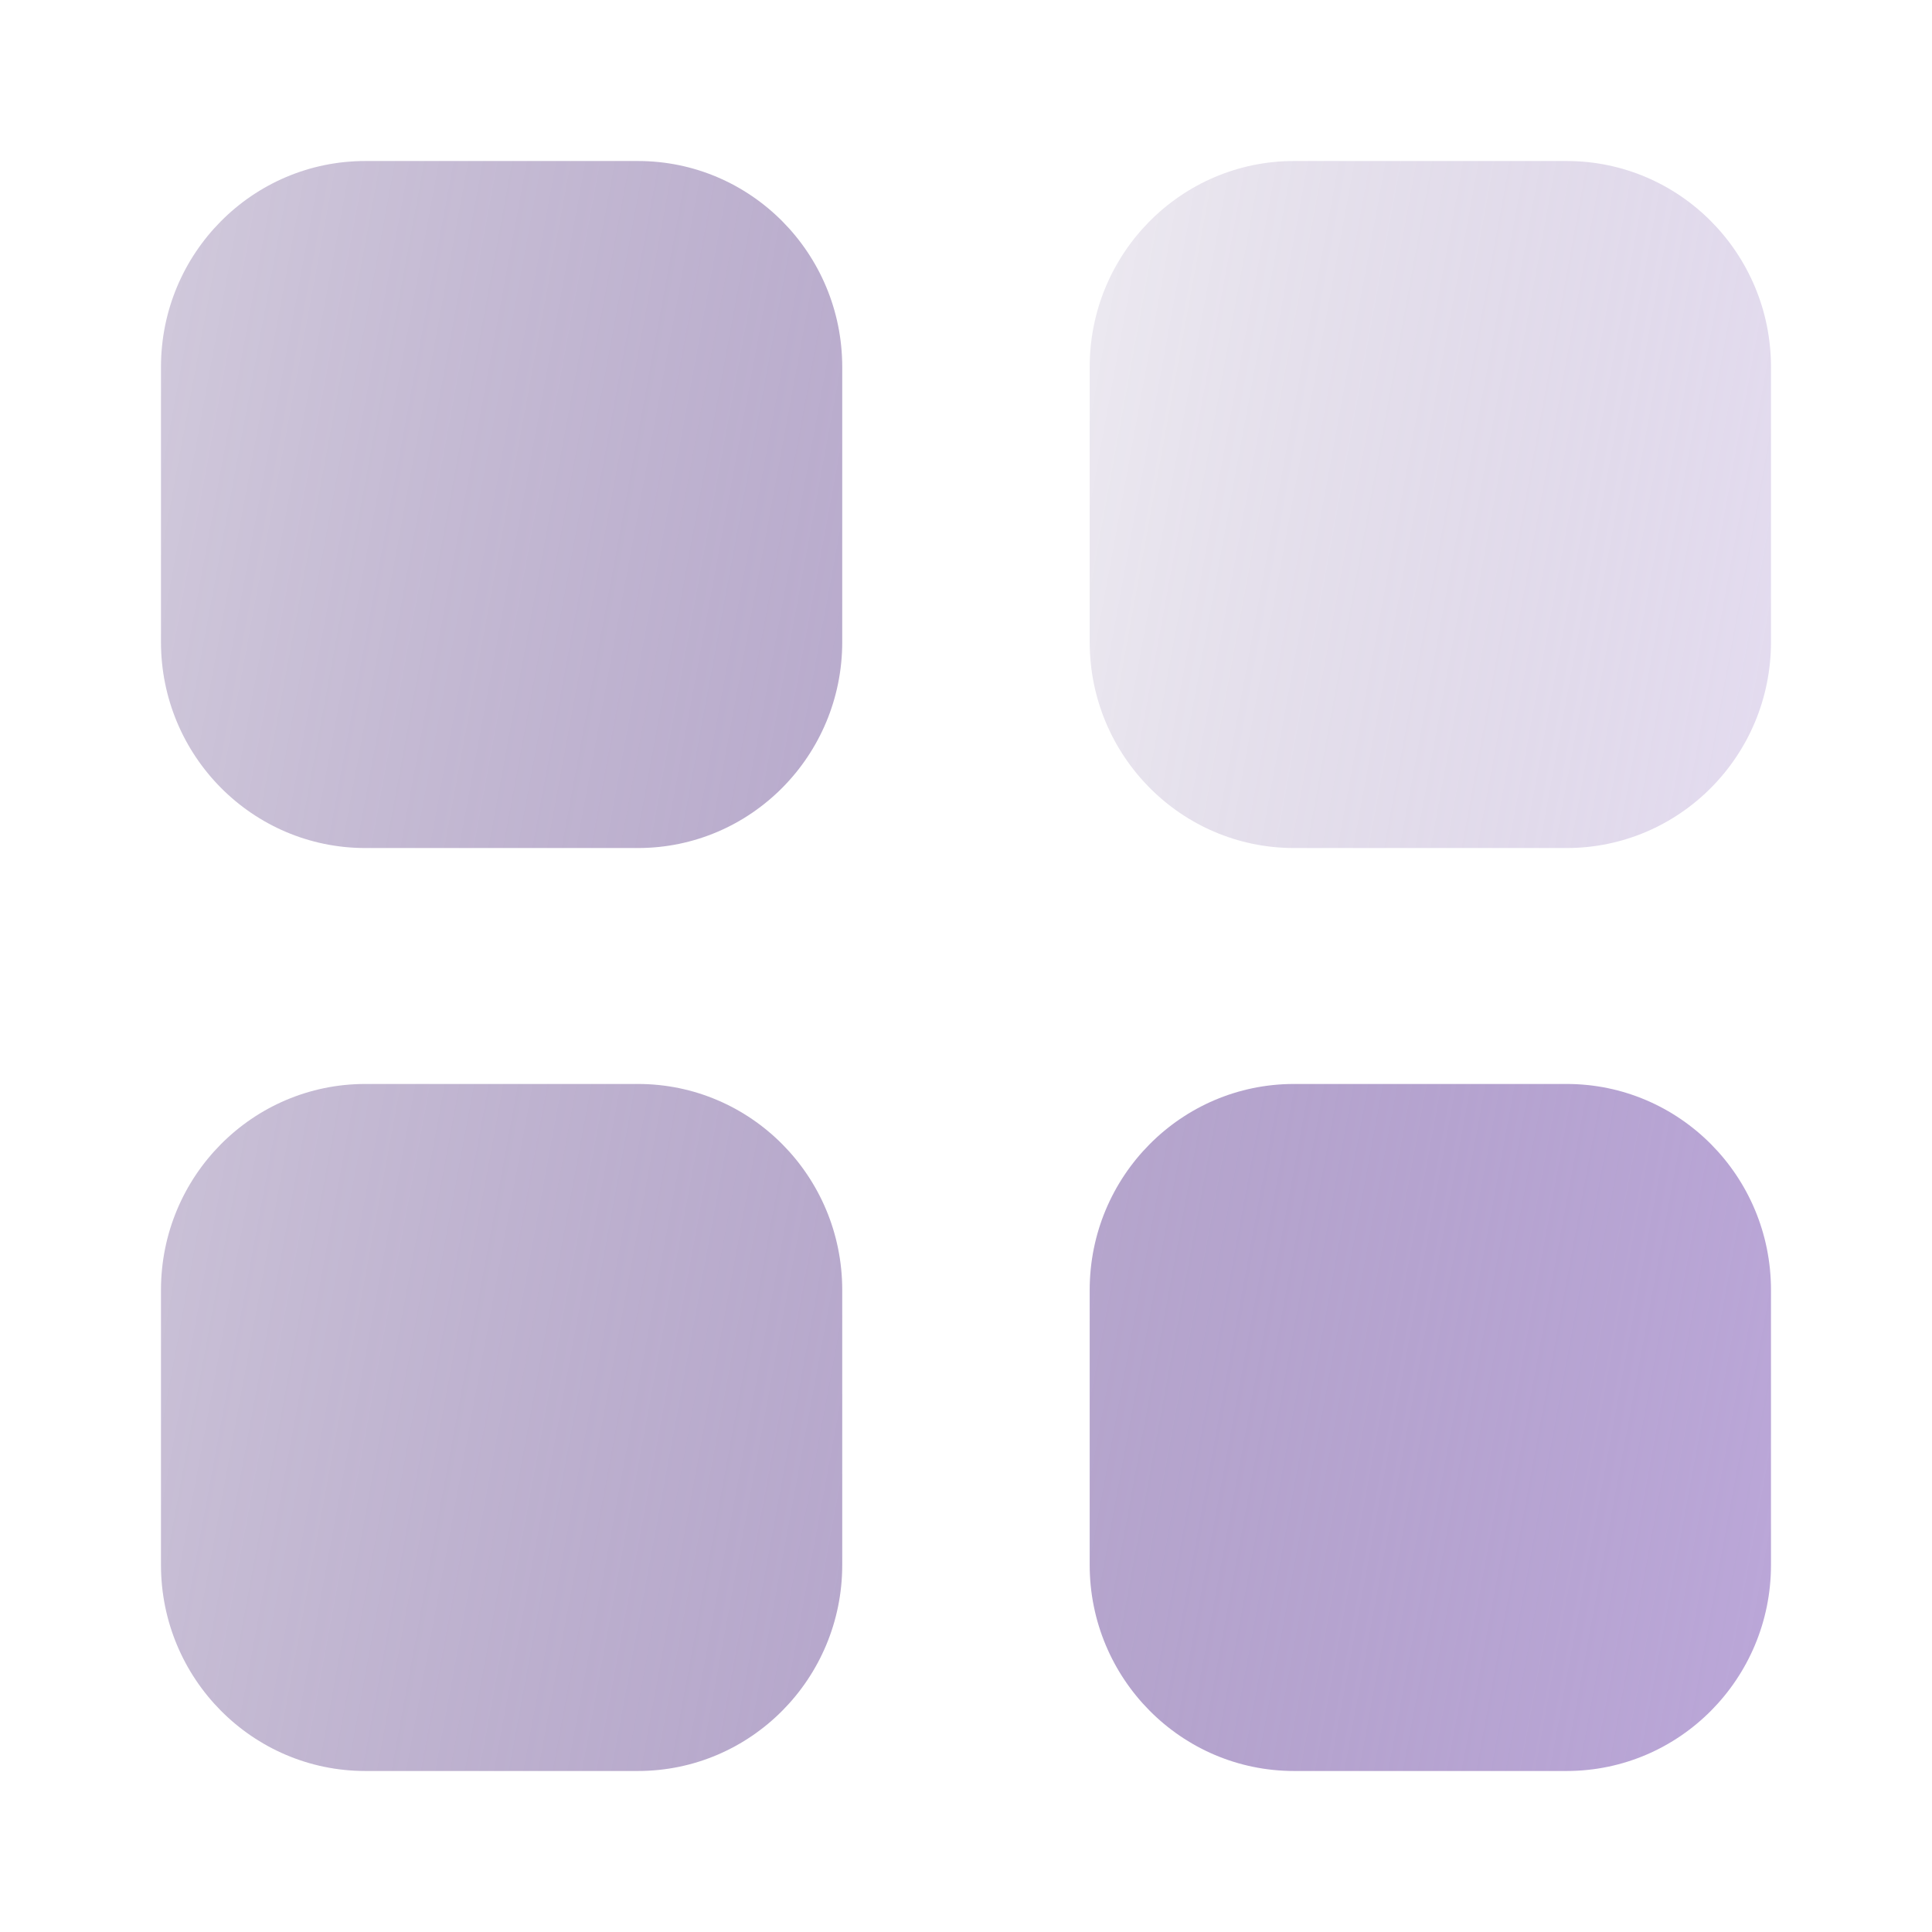 <svg xmlns="http://www.w3.org/2000/svg" width="50" height="50" viewBox="0 0 50 50" fill="none"><g id="Iconly/Bulk/Category"><g id="Category"><path id="Fill 1" opacity="0.4" d="M33.49 4.167H40.544C43.465 4.167 45.833 6.554 45.833 9.5V16.614C45.833 19.56 43.465 21.947 40.544 21.947H33.49C30.568 21.947 28.201 19.56 28.201 16.614V9.5C28.201 6.554 30.568 4.167 33.49 4.167" fill="url(#paint0_linear_1413_1318)"></path><path id="Combined Shape" fill-rule="evenodd" clip-rule="evenodd" d="M9.455 4.167H16.509C19.43 4.167 21.797 6.554 21.797 9.5V16.614C21.797 19.56 19.43 21.947 16.509 21.947H9.455C6.533 21.947 4.166 19.56 4.166 16.614V9.5C4.166 6.554 6.533 4.167 9.455 4.167ZM9.455 28.053H16.509C19.43 28.053 21.797 30.44 21.797 33.386V40.5C21.797 43.444 19.43 45.833 16.509 45.833H9.455C6.533 45.833 4.166 43.444 4.166 40.5V33.386C4.166 30.44 6.533 28.053 9.455 28.053ZM40.544 28.053H33.49C30.569 28.053 28.201 30.44 28.201 33.386V40.5C28.201 43.444 30.569 45.833 33.49 45.833H40.544C43.465 45.833 45.833 43.444 45.833 40.5V33.386C45.833 30.44 43.465 28.053 40.544 28.053Z" fill="url(#paint1_linear_1413_1318)"></path></g></g><defs><linearGradient id="paint0_linear_1413_1318" x1="28.201" y1="4.167" x2="48.408" y2="7.862" gradientUnits="userSpaceOnUse"><stop stop-color="#260259" stop-opacity="0.21"></stop><stop offset="1" stop-color="#A185CA" stop-opacity="0.72"></stop></linearGradient><linearGradient id="paint1_linear_1413_1318" x1="4.166" y1="4.167" x2="51.893" y2="12.967" gradientUnits="userSpaceOnUse"><stop stop-color="#260259" stop-opacity="0.21"></stop><stop offset="1" stop-color="#A185CA" stop-opacity="0.72"></stop></linearGradient></defs></svg>